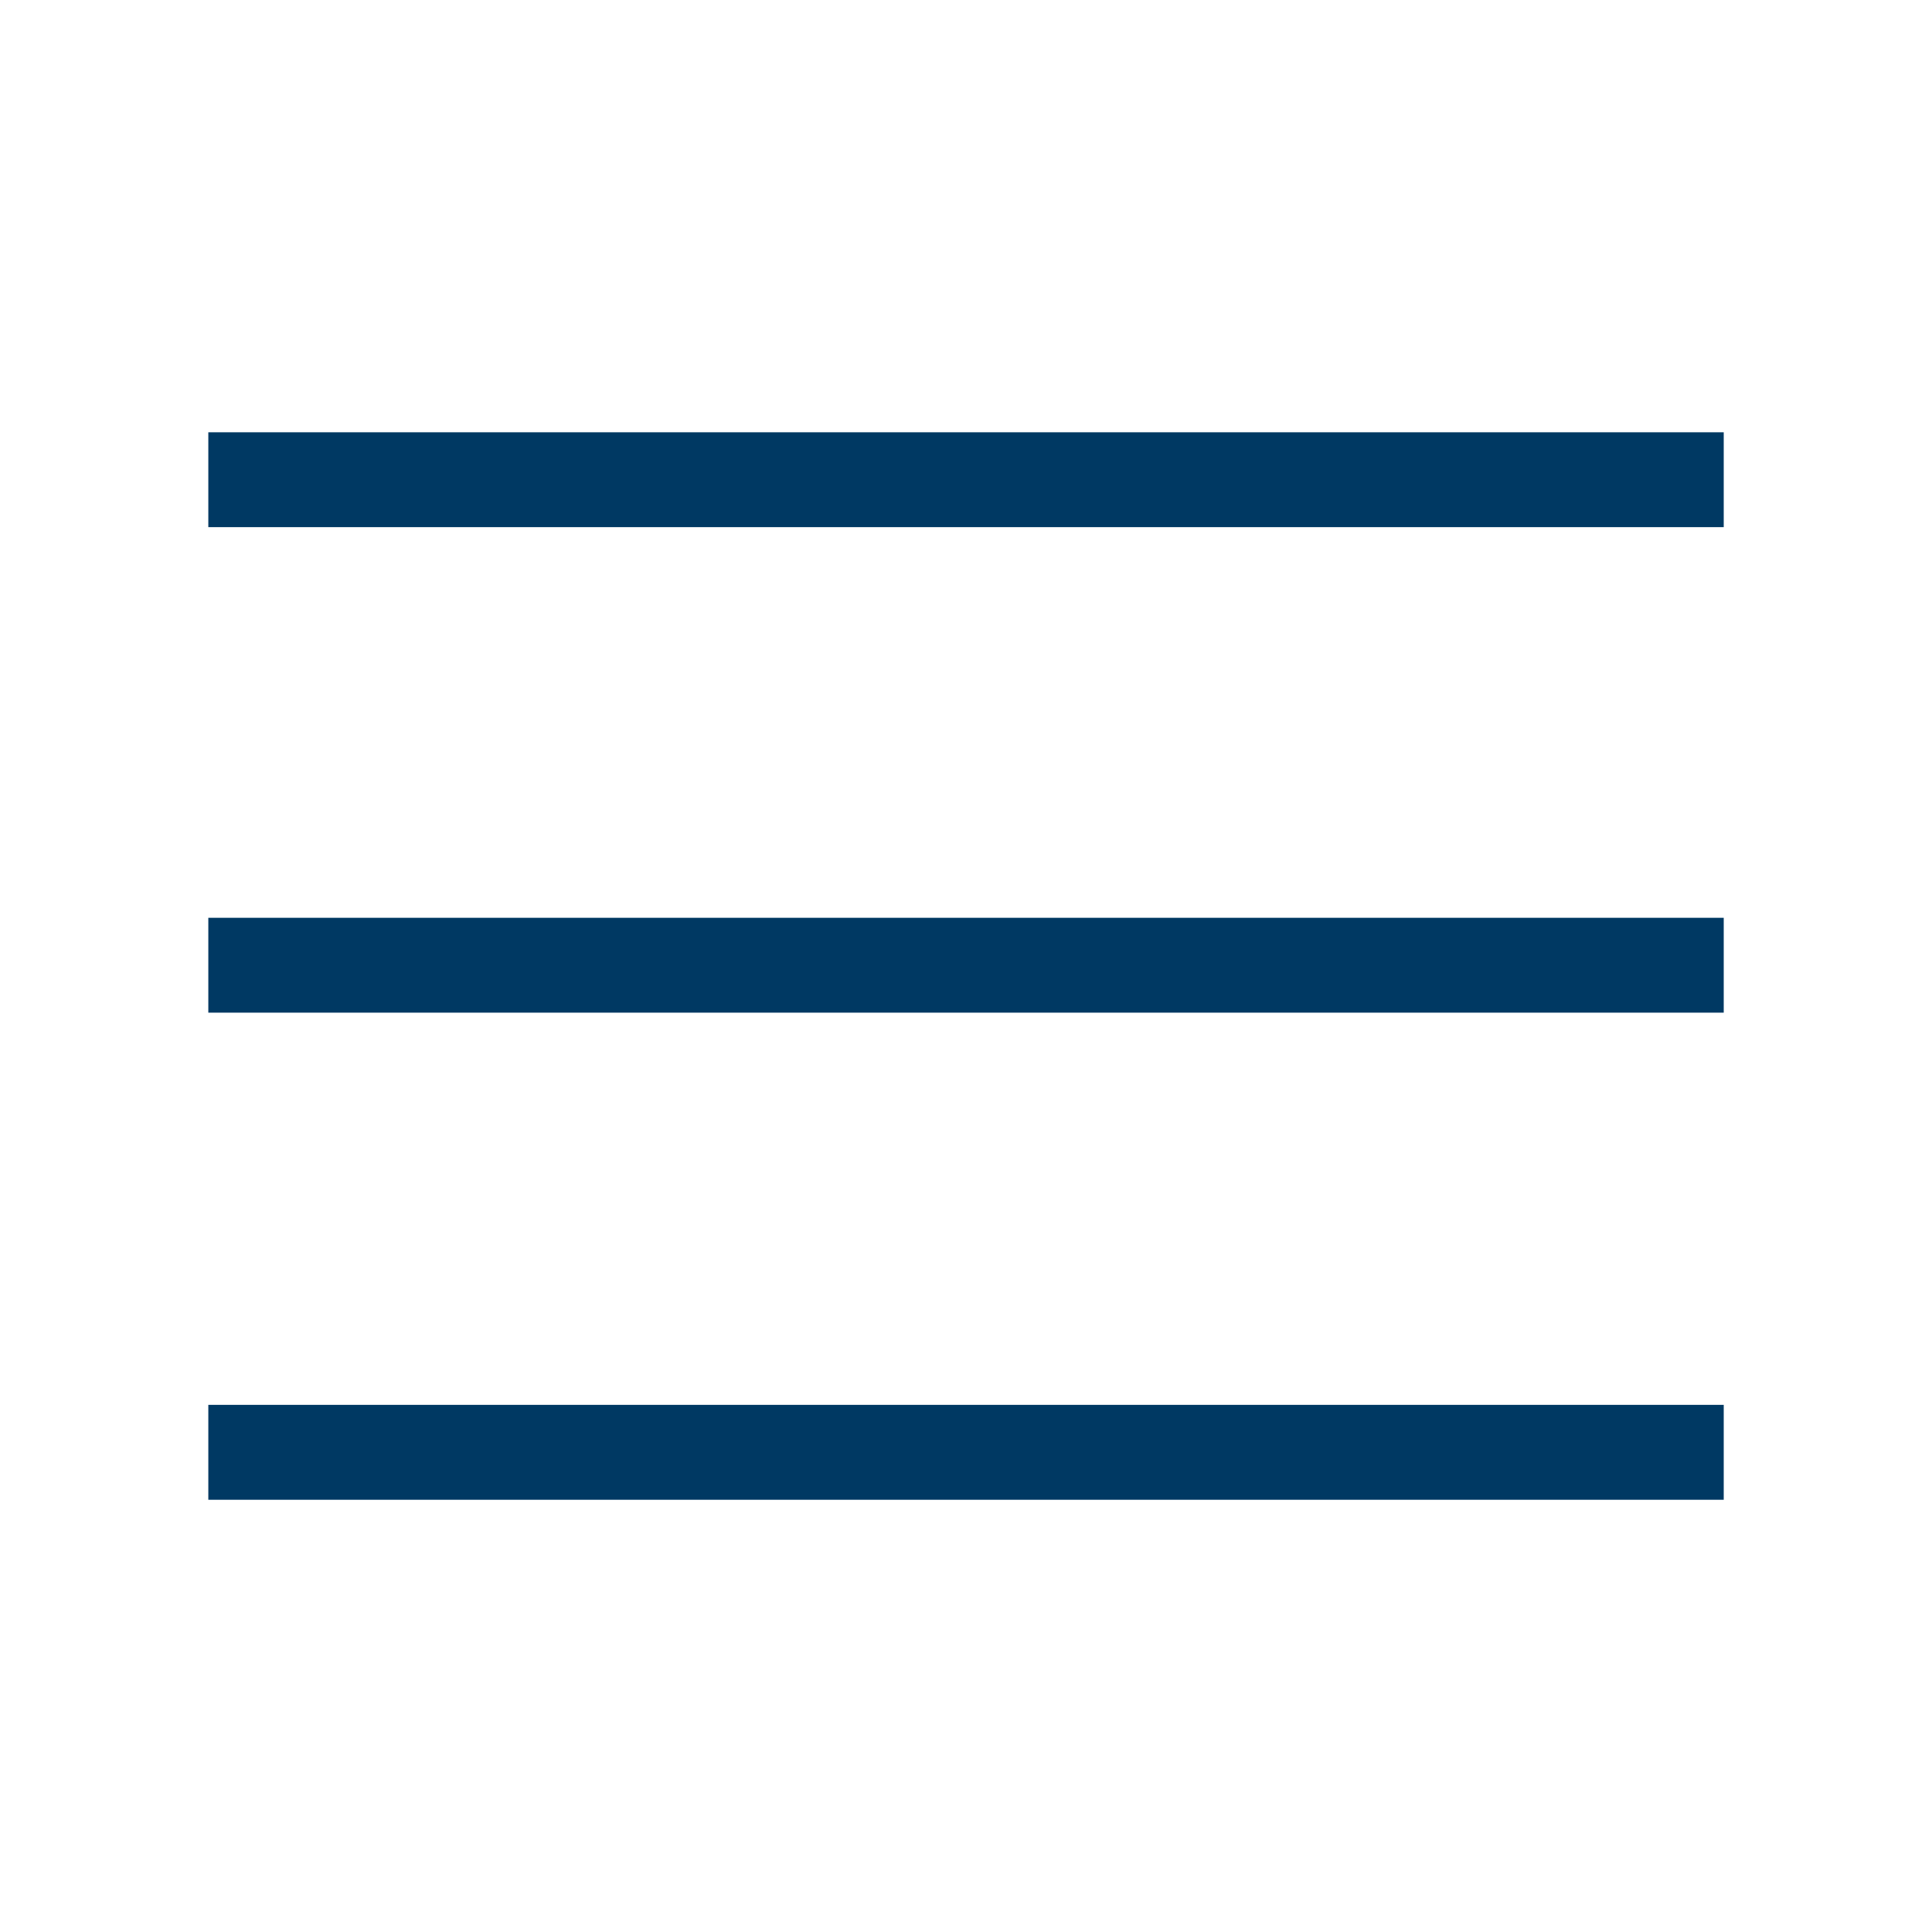 <?xml version="1.0" encoding="utf-8"?>
<!-- Generator: Adobe Illustrator 16.0.0, SVG Export Plug-In . SVG Version: 6.00 Build 0)  -->
<!DOCTYPE svg PUBLIC "-//W3C//DTD SVG 1.1//EN" "http://www.w3.org/Graphics/SVG/1.1/DTD/svg11.dtd">
<svg version="1.1" id="Layer_1" xmlns="http://www.w3.org/2000/svg" xmlns:xlink="http://www.w3.org/1999/xlink" x="0px" y="0px"
	 width="40px" height="40px" viewBox="0 0 40 40" enable-background="new 0 0 40 40" xml:space="preserve">
<g>
	<g>
		<rect x="4.313" y="19.002" fill="#003963" width="31.375" height="1.964"/>
	</g>
	<g>
		<rect x="4.313" y="8.95" fill="#003963" width="31.375" height="1.964"/>
	</g>
	<g>
		<rect x="4.313" y="29.086" fill="#003963" width="31.375" height="1.965"/>
	</g>
</g>
</svg>

